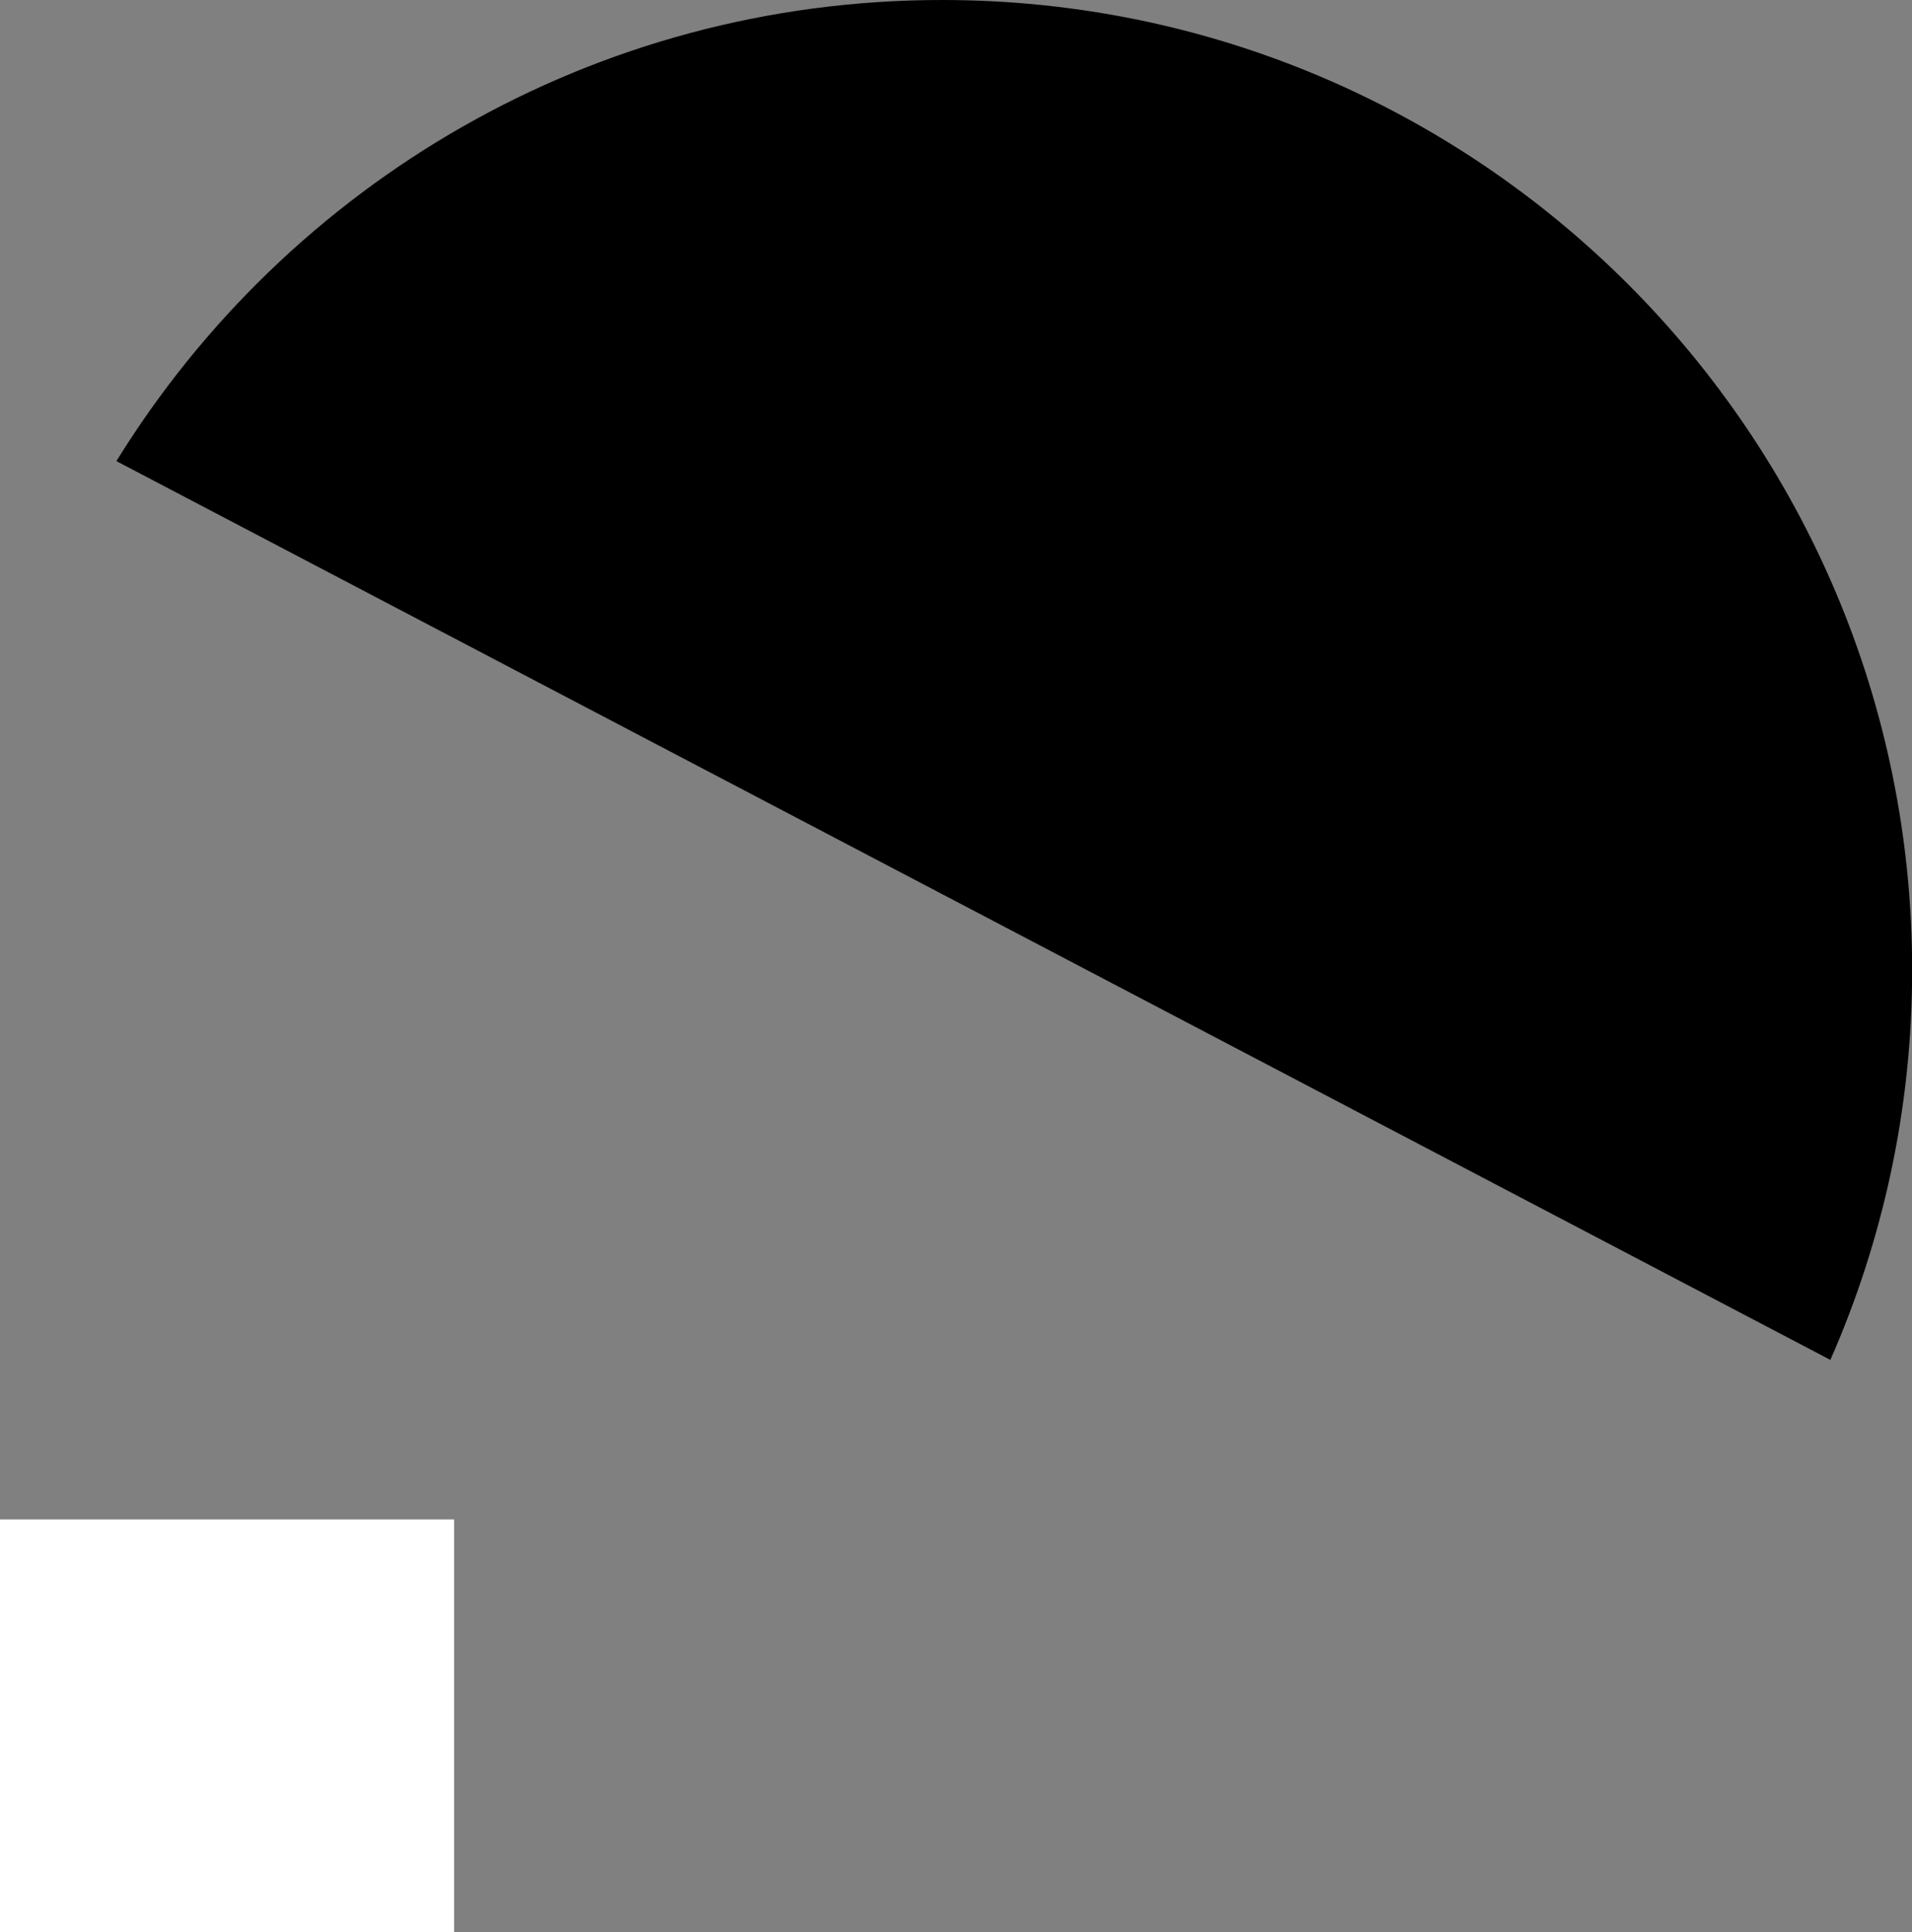<?xml version="1.0" encoding="UTF-8"?> <svg xmlns="http://www.w3.org/2000/svg" id="Capa_2" viewBox="0 0 123.2 124.5"><rect x="0" y="0" width="123.2" height="124.5" fill="#808080" stroke="none"/><defs><style>.cls-1{fill:#fff;}.cls-1,.cls-2{stroke-width:0px;}.cls-2{fill:#010000;}</style></defs><g id="Capa_1-2"><path class="cls-2" d="M117.94,87.62c3.38-7.69,5.27-16.18,5.27-25.12C123.2,27.98,95.22,0,60.7,0,38.21,0,18.51,11.88,7.5,29.71l110.44,57.91Z"></path><rect class="cls-1" y="97.9" width="29.26" height="26.6"></rect></g></svg> 
